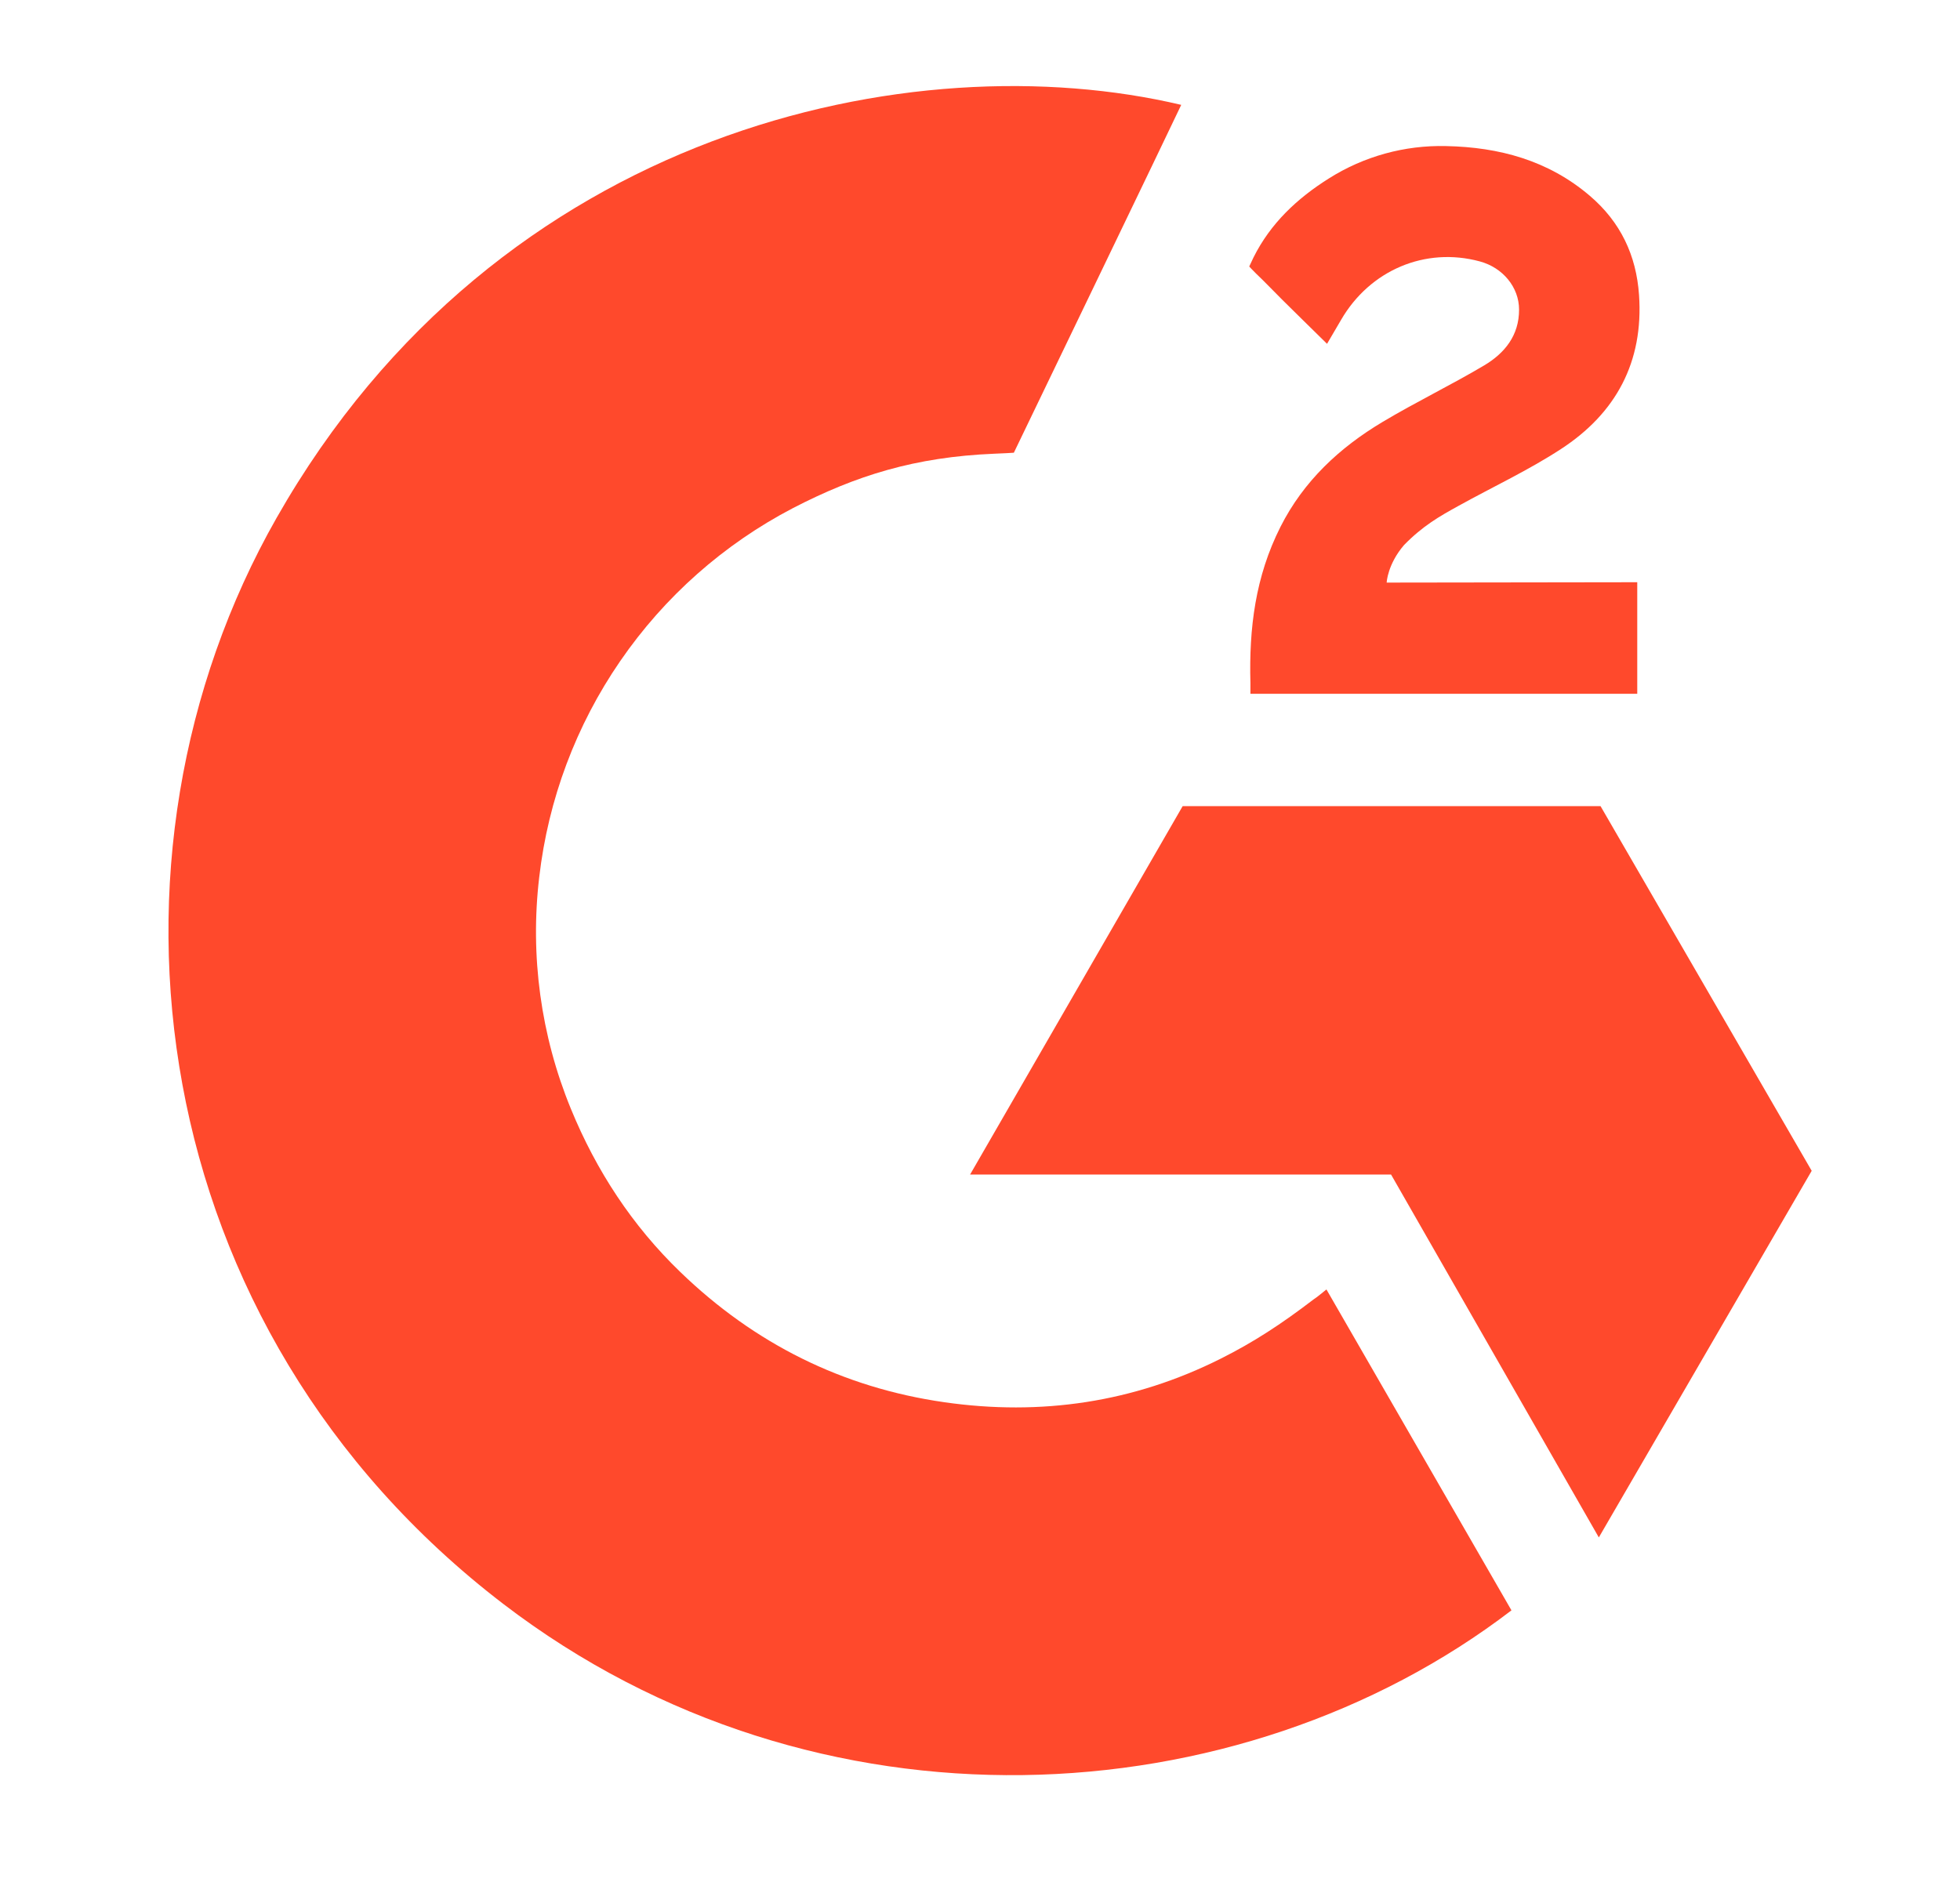 <svg width="33" height="32" viewBox="0 0 33 32" fill="none" xmlns="http://www.w3.org/2000/svg">
<g clip-path="url(#clip0_13480_16172)">
<path d="M22.333 21.715C23.379 23.531 24.414 25.326 25.448 27.119C20.869 30.624 13.747 31.048 8.474 27.011C2.405 22.363 1.408 14.431 4.657 8.721C8.393 2.153 15.386 0.701 19.888 1.766C19.766 2.03 17.07 7.624 17.07 7.624C17.07 7.624 16.856 7.638 16.736 7.641C15.405 7.697 14.414 8.007 13.352 8.556C12.186 9.164 11.188 10.048 10.443 11.132C9.698 12.215 9.23 13.464 9.079 14.77C8.922 16.095 9.105 17.437 9.611 18.671C10.039 19.715 10.645 20.641 11.456 21.423C12.701 22.625 14.182 23.368 15.899 23.614C17.525 23.848 19.088 23.617 20.554 22.88C21.103 22.605 21.571 22.3 22.117 21.882C22.187 21.837 22.249 21.78 22.333 21.715Z" fill="#FF492C"/>
<path d="M22.343 5.79C22.078 5.529 21.831 5.288 21.586 5.045C21.44 4.9 21.299 4.75 21.149 4.608C21.096 4.557 21.033 4.488 21.033 4.488C21.033 4.488 21.084 4.38 21.105 4.335C21.392 3.76 21.841 3.34 22.374 3.005C22.964 2.632 23.65 2.443 24.347 2.46C25.239 2.478 26.068 2.7 26.768 3.298C27.285 3.739 27.55 4.3 27.596 4.968C27.674 6.096 27.207 6.96 26.28 7.563C25.736 7.918 25.148 8.192 24.56 8.517C24.235 8.696 23.957 8.854 23.64 9.178C23.36 9.504 23.347 9.811 23.347 9.811L27.566 9.805V11.684H21.053C21.053 11.684 21.053 11.556 21.053 11.503C21.028 10.579 21.136 9.71 21.559 8.872C21.948 8.102 22.552 7.539 23.279 7.105C23.838 6.771 24.427 6.487 24.988 6.154C25.333 5.949 25.578 5.649 25.576 5.213C25.576 4.838 25.303 4.506 24.914 4.402C23.997 4.154 23.064 4.549 22.578 5.389C22.507 5.511 22.435 5.633 22.343 5.79Z" fill="#FF492C"/>
<path d="M30.503 19.717L26.948 13.576H19.912L16.333 19.78H23.421L26.919 25.891L30.503 19.717Z" fill="#FF492C"/>
</g>
<defs>
<clipPath id="clip0_13480_16172">
<rect width="27.668" height="28.444" fill="white" transform="translate(2.835 1.449)"/>
</clipPath>
</defs>
</svg>
